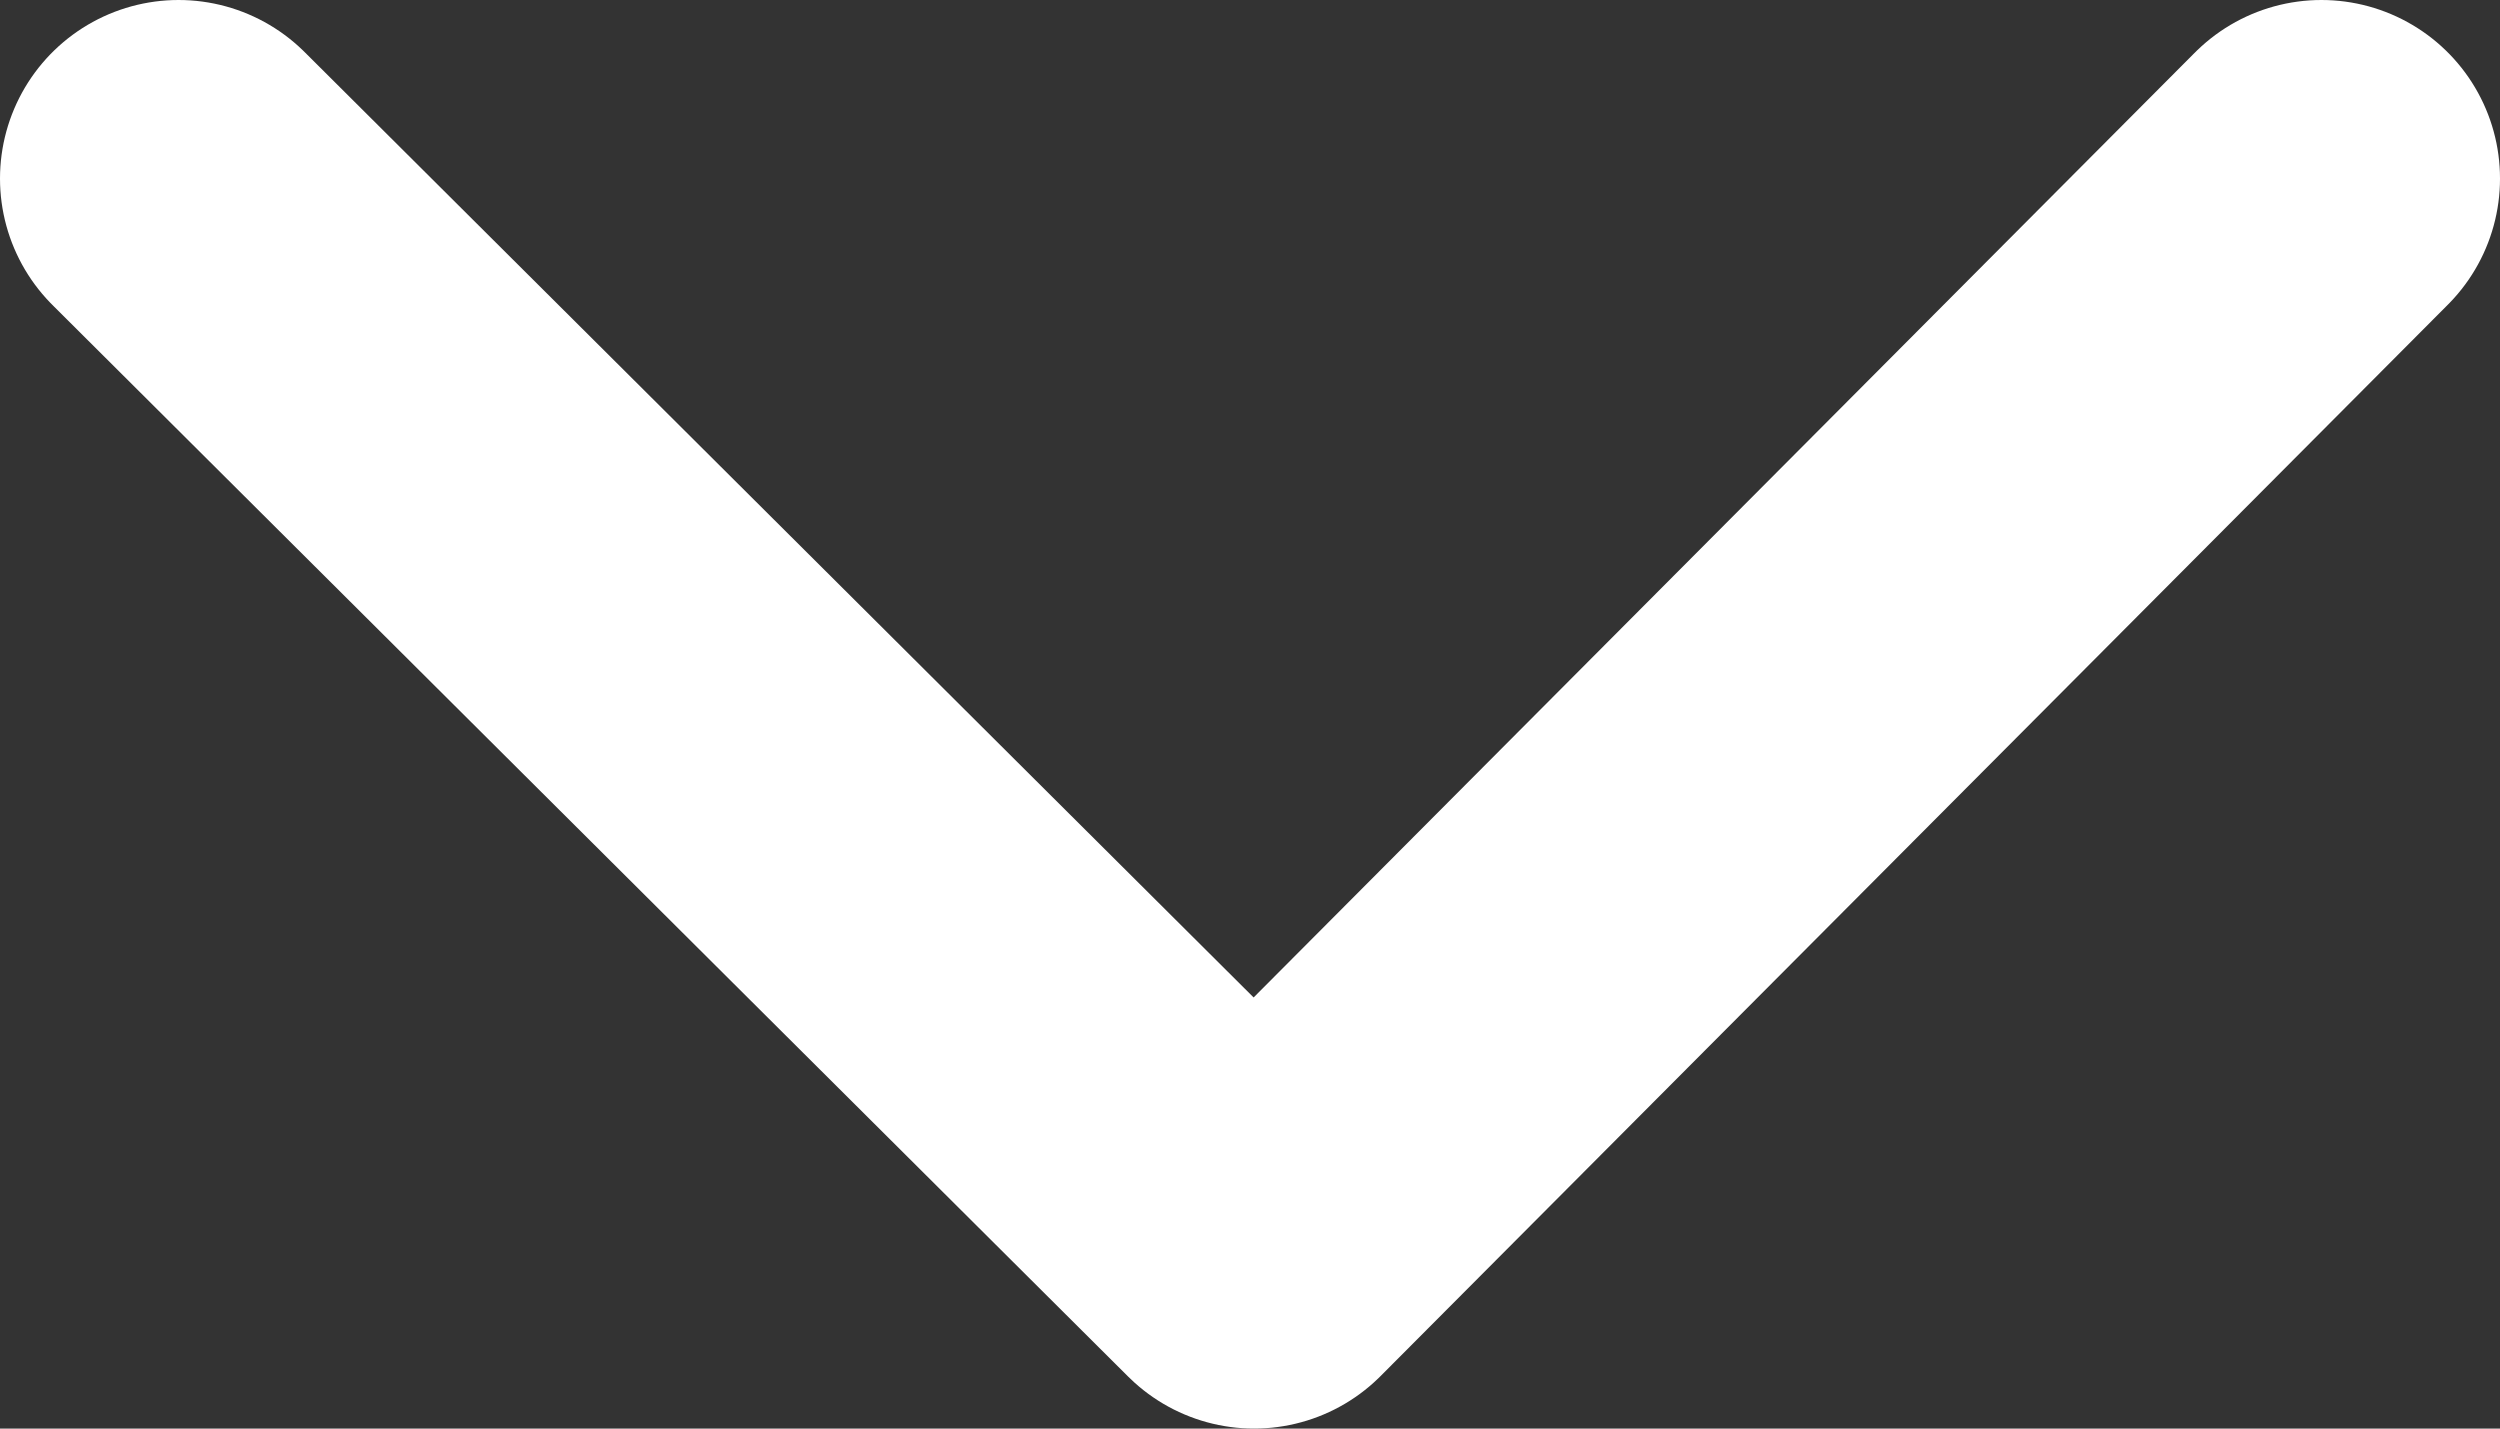 <svg width="14" height="8" viewBox="0 0 14 8" fill="none" xmlns="http://www.w3.org/2000/svg">
<rect x="0" y="0" width="14" height="8" fill="#333333" stroke="none"/>
<path d="M13 1L7.023 7L1 1" stroke="white" stroke-width="2" stroke-linecap="round" stroke-linejoin="round"/>
</svg>
